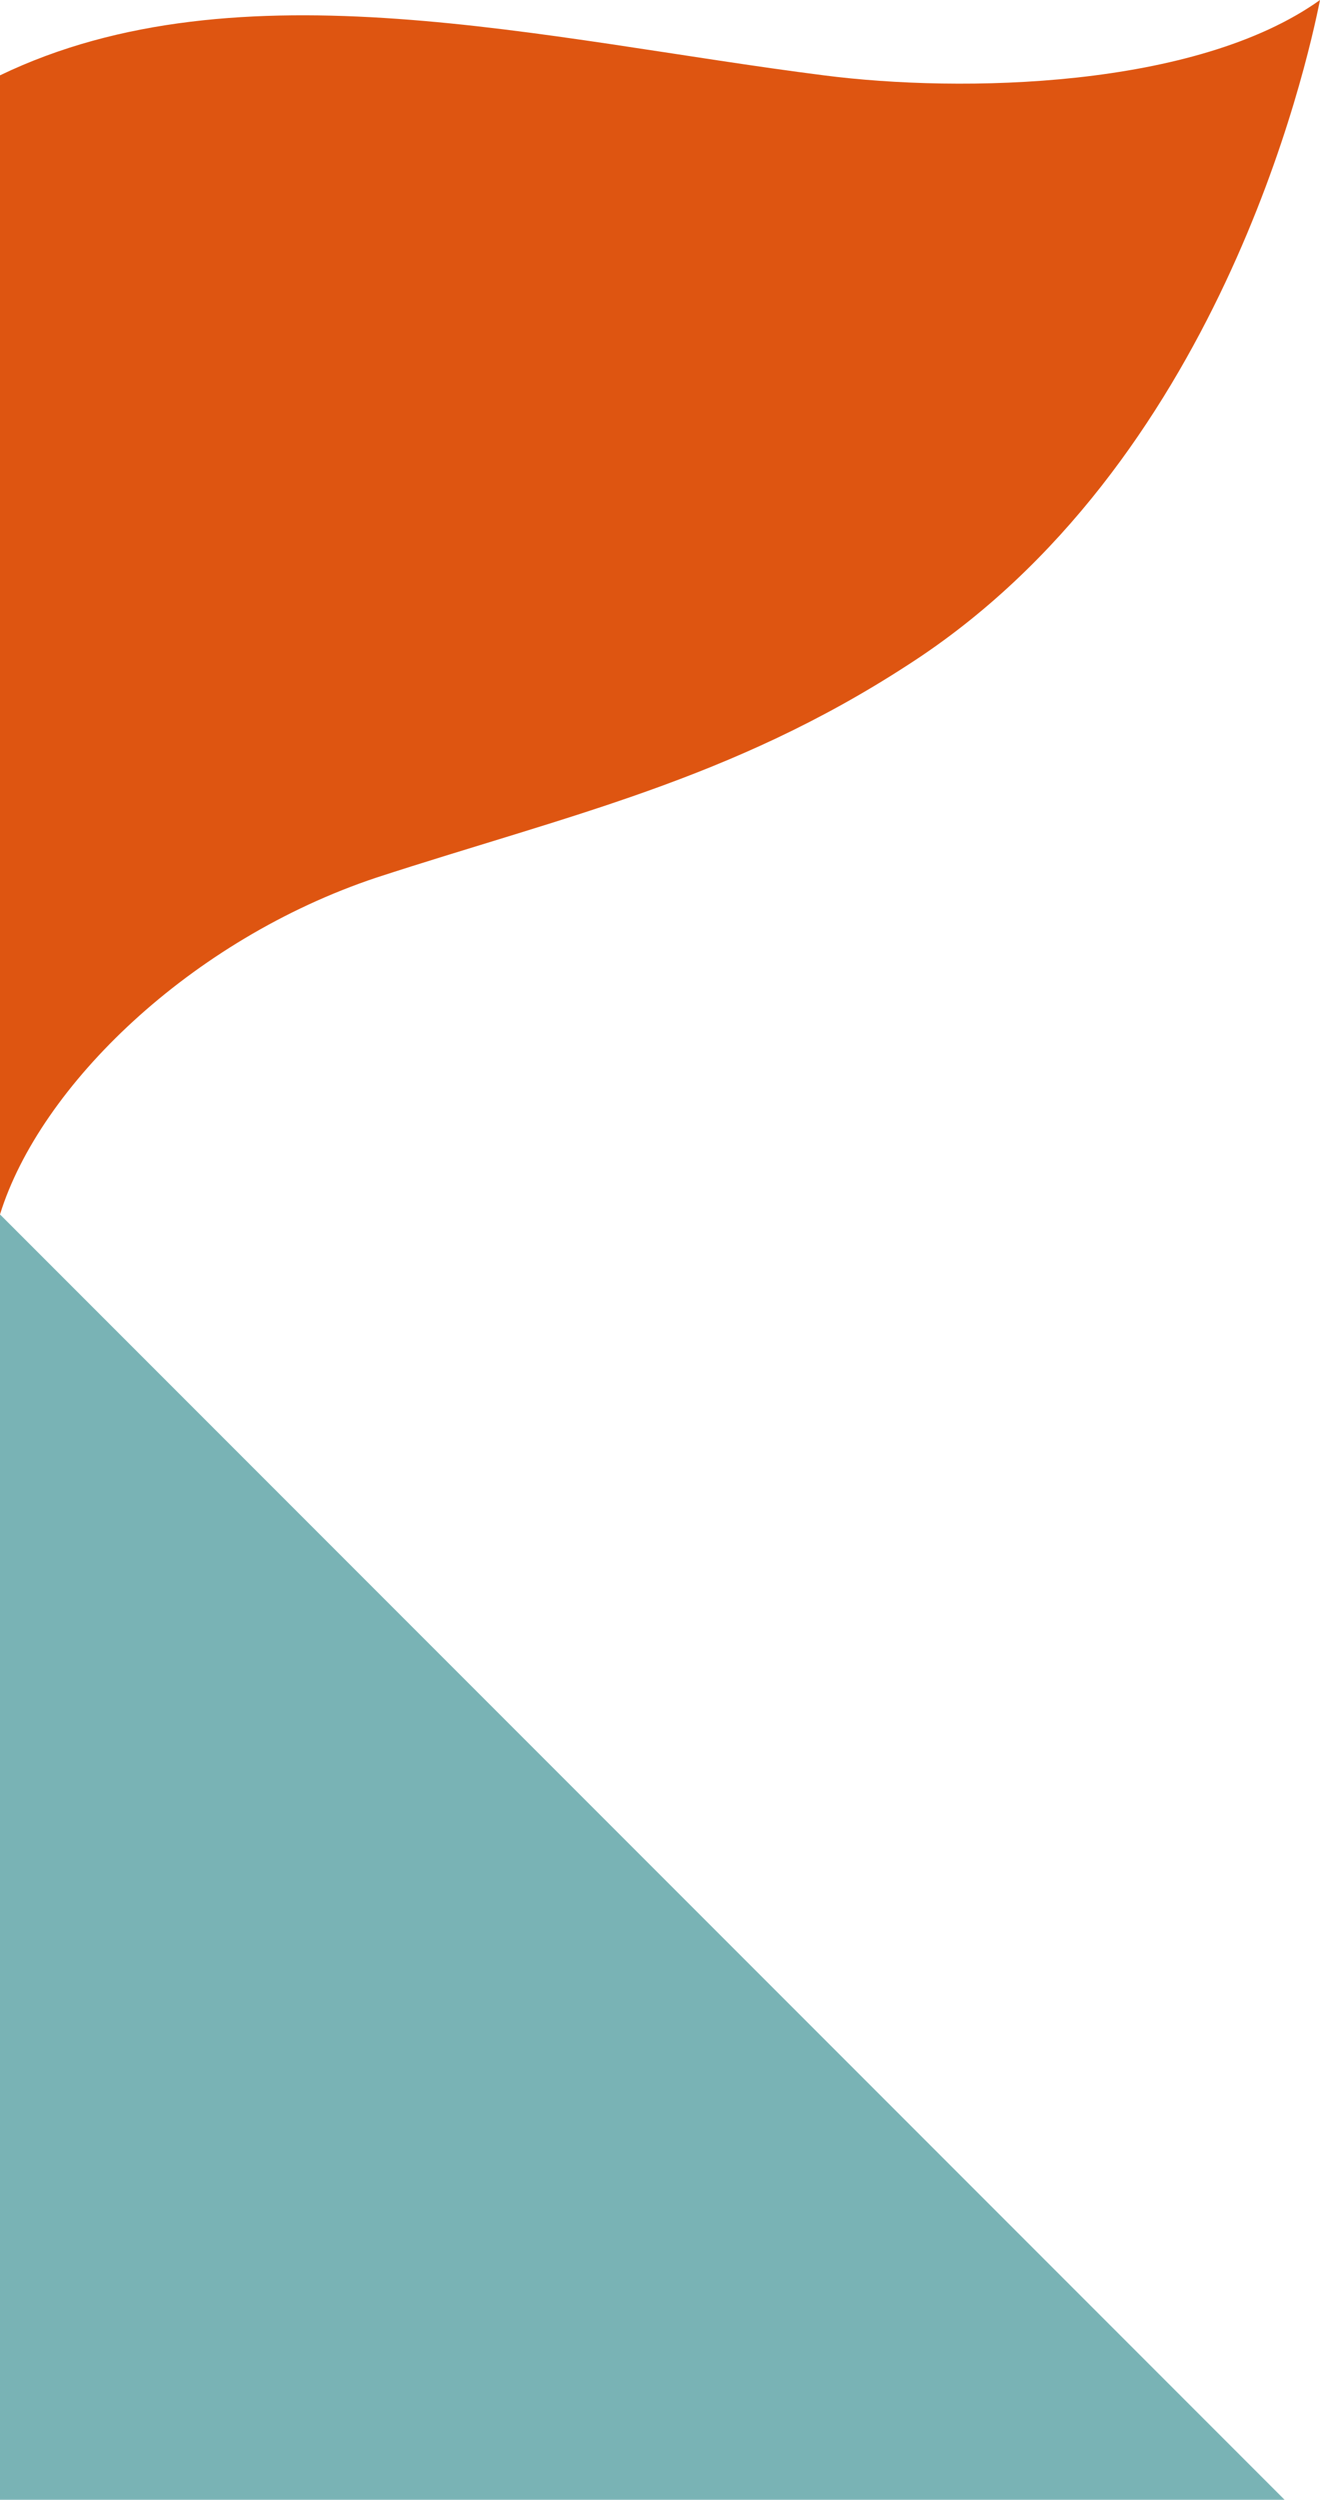 <svg xmlns="http://www.w3.org/2000/svg" width="348.723" height="660" viewBox="0 0 348.723 660">
  <g id="img_logo" transform="translate(0 -6)">
    <path id="Path_47081" data-name="Path 47081" d="M339.362,372.762H0V33.4Z" transform="translate(0 293.238)" fill="#79b3b5"/>
    <path id="Path_47082" data-name="Path 47082" d="M348.723,6C315.957,29.4,253.936,30.574,217.66,25.894,143.936,16.532,63.191-4.532,0,25.894V326.638C10.532,292.7,50.319,254.085,99.468,237.7c50.319-16.383,93.617-25.745,140.426-56.17C321.808,128.872,345.213,23.553,348.723,6" fill="#de5511"/>
  </g>
</svg>
